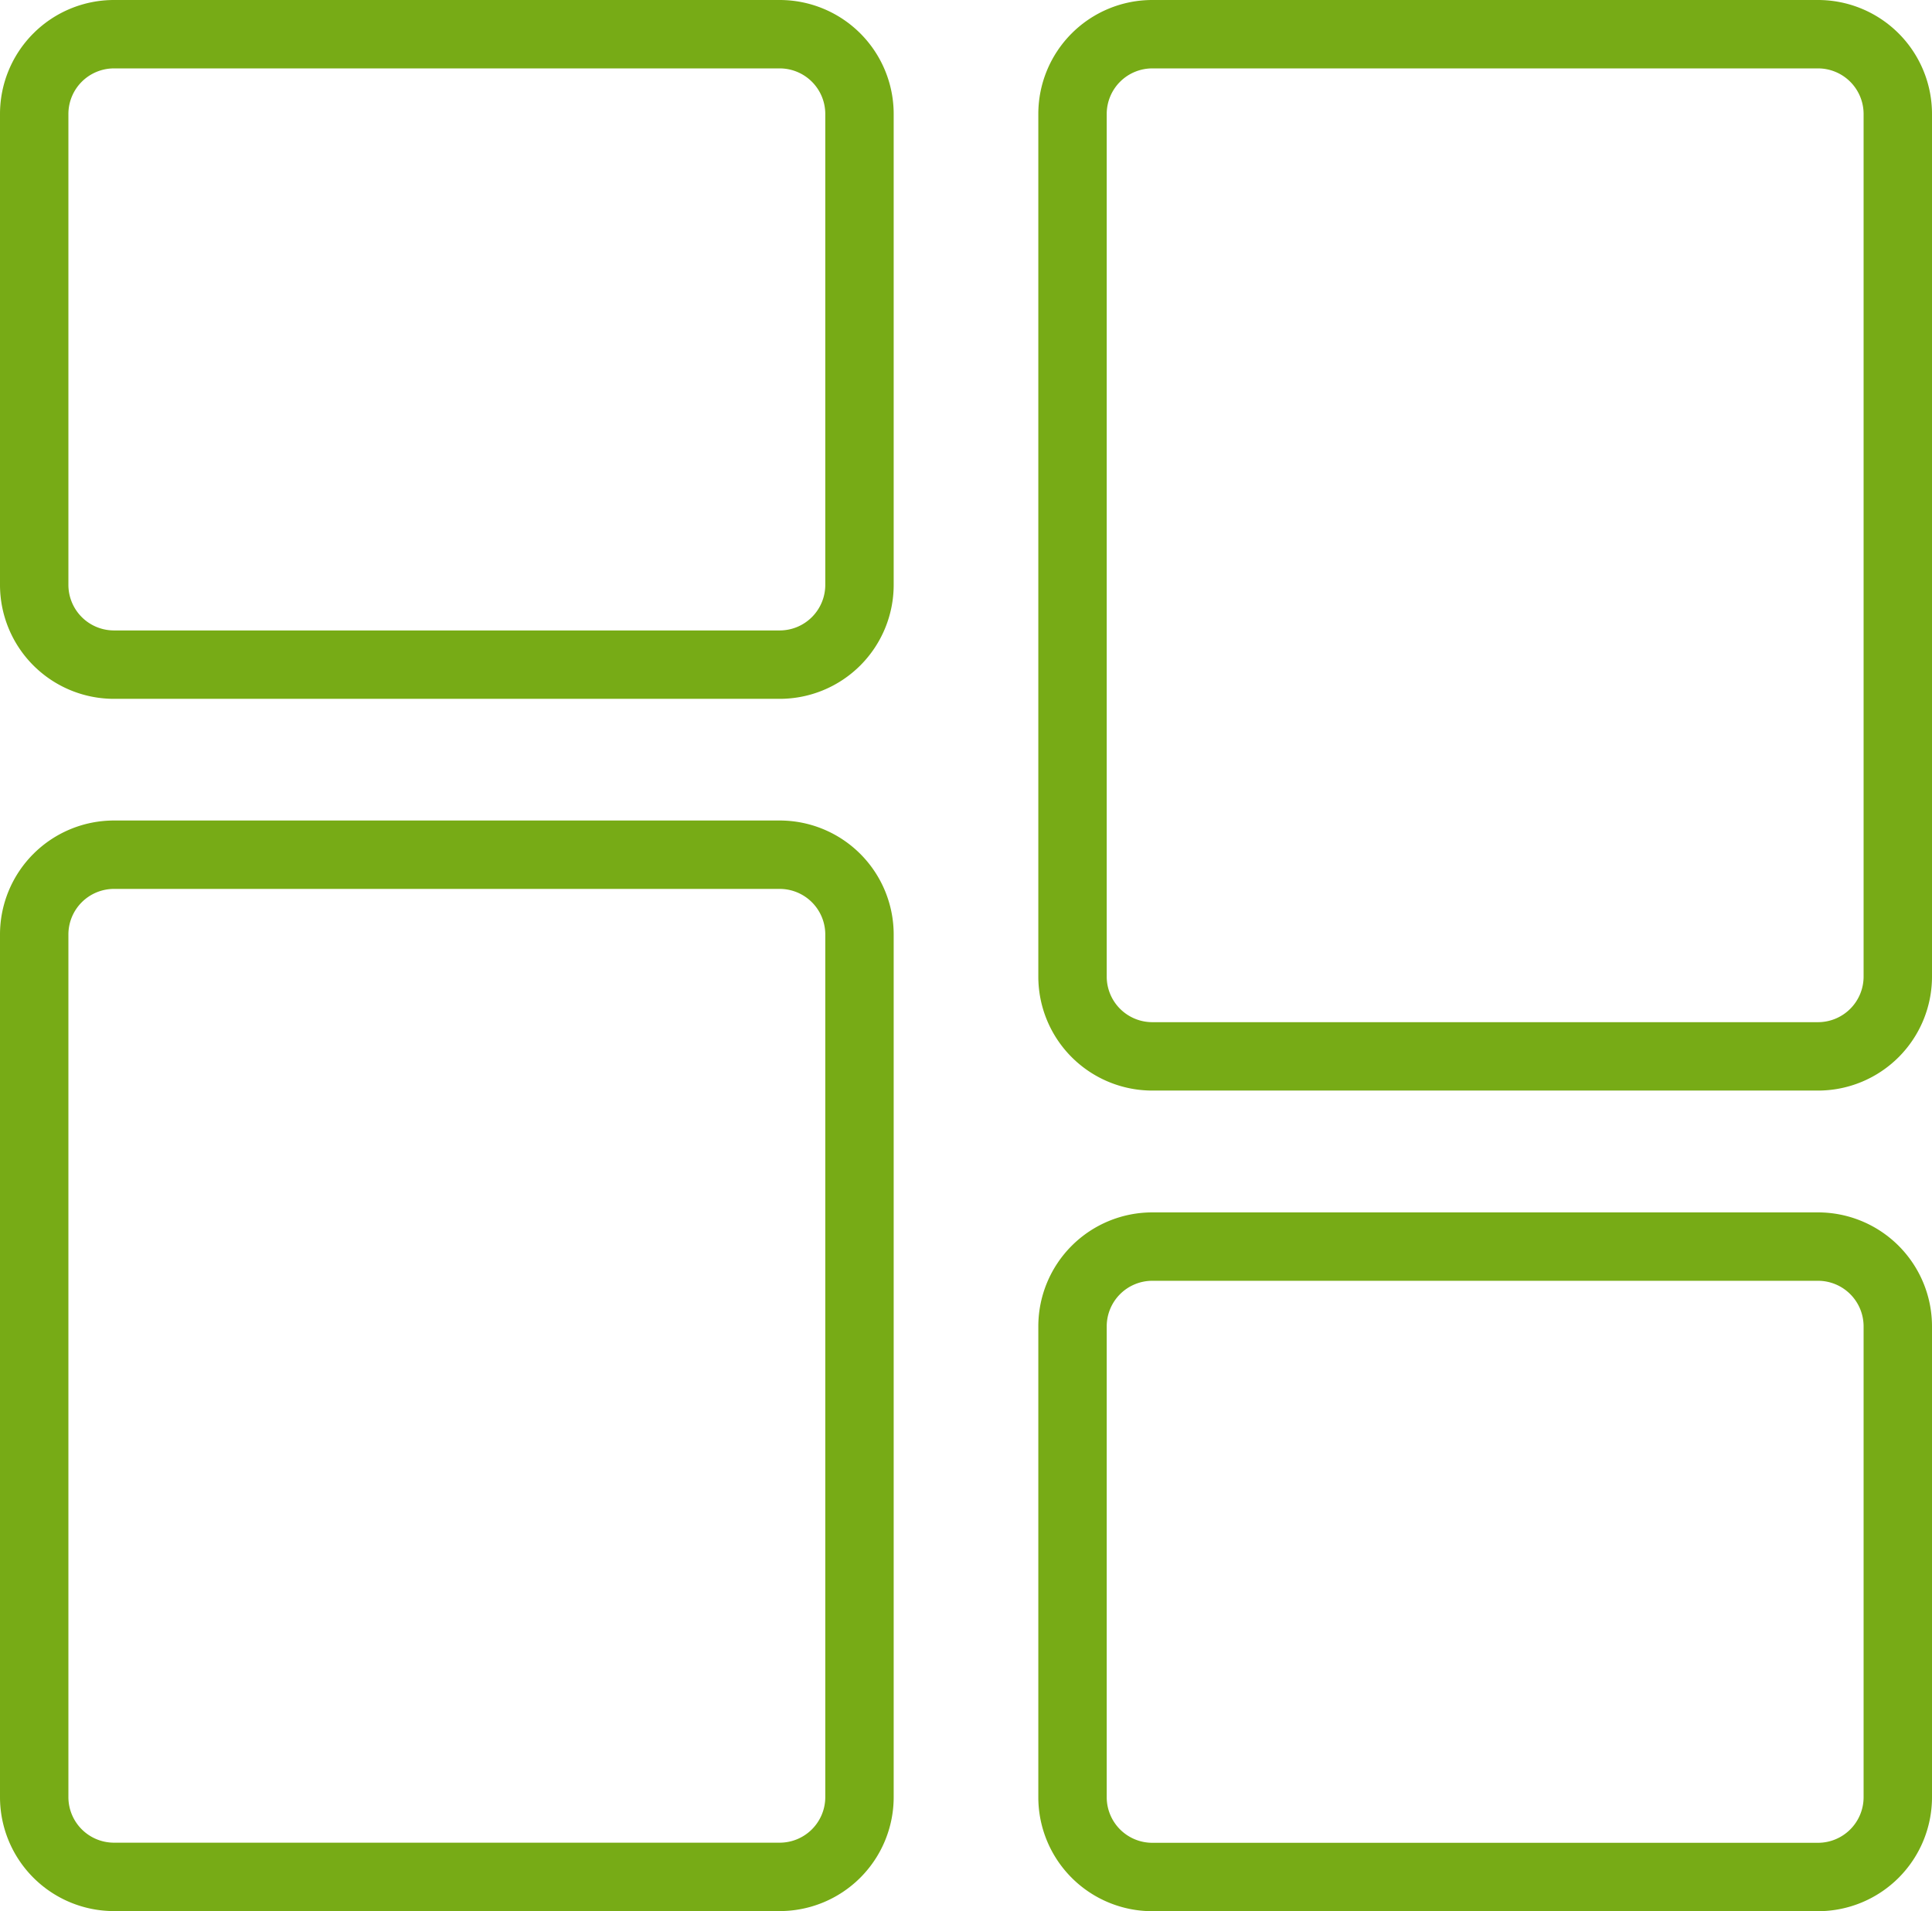 <svg xmlns="http://www.w3.org/2000/svg" width="50.84" height="50.292" viewBox="0 0 50.84 50.292"><g transform="translate(-908 -676.725)"><path d="M99.462,203.7a1.2,1.2,0,0,1,1.2,1.2v12.39a1.2,1.2,0,0,1-1.2,1.2H81.945a1.2,1.2,0,0,1-1.2-1.2V204.9a1.2,1.2,0,0,1,1.2-1.2H99.462m0-1.8H81.945a3,3,0,0,0-3,3v12.39a3,3,0,0,0,3,3H99.462a3,3,0,0,0,3-3V204.9a3,3,0,0,0-3-3Z" transform="translate(856.378 506.731)" fill="#77ab16"/><path d="M99.462,171.794a1.2,1.2,0,0,1,1.2,1.2v22.7a1.2,1.2,0,0,1-1.2,1.2H81.945a1.2,1.2,0,0,1-1.2-1.2v-22.7a1.2,1.2,0,0,1,1.2-1.2H99.462m0-1.8H81.945a3,3,0,0,0-3,3v22.7a3,3,0,0,0,3,3H99.462a3,3,0,0,0,3-3v-22.7a3,3,0,0,0-3-3Z" transform="translate(856.378 506.731)" fill="#77ab16"/><path d="M72.139,171.794a1.2,1.2,0,0,1,1.2,1.2v12.391a1.2,1.2,0,0,1-1.2,1.2H54.622a1.2,1.2,0,0,1-1.2-1.2V172.994a1.2,1.2,0,0,1,1.2-1.2H72.139m0-1.8H54.622a3,3,0,0,0-3,3v12.391a3,3,0,0,0,3,3H72.139a3,3,0,0,0,3-3V172.994a3,3,0,0,0-3-3Z" transform="translate(856.378 506.731)" fill="#77ab16"/><path d="M72.139,193.387a1.2,1.2,0,0,1,1.2,1.2v22.7a1.2,1.2,0,0,1-1.2,1.2H54.622a1.2,1.2,0,0,1-1.2-1.2v-22.7a1.2,1.2,0,0,1,1.2-1.2H72.139m0-1.8H54.622a3,3,0,0,0-3,3v22.7a3,3,0,0,0,3,3H72.139a3,3,0,0,0,3-3v-22.7a3,3,0,0,0-3-3Z" transform="translate(856.378 506.731)" fill="#77ab16"/></g></svg>